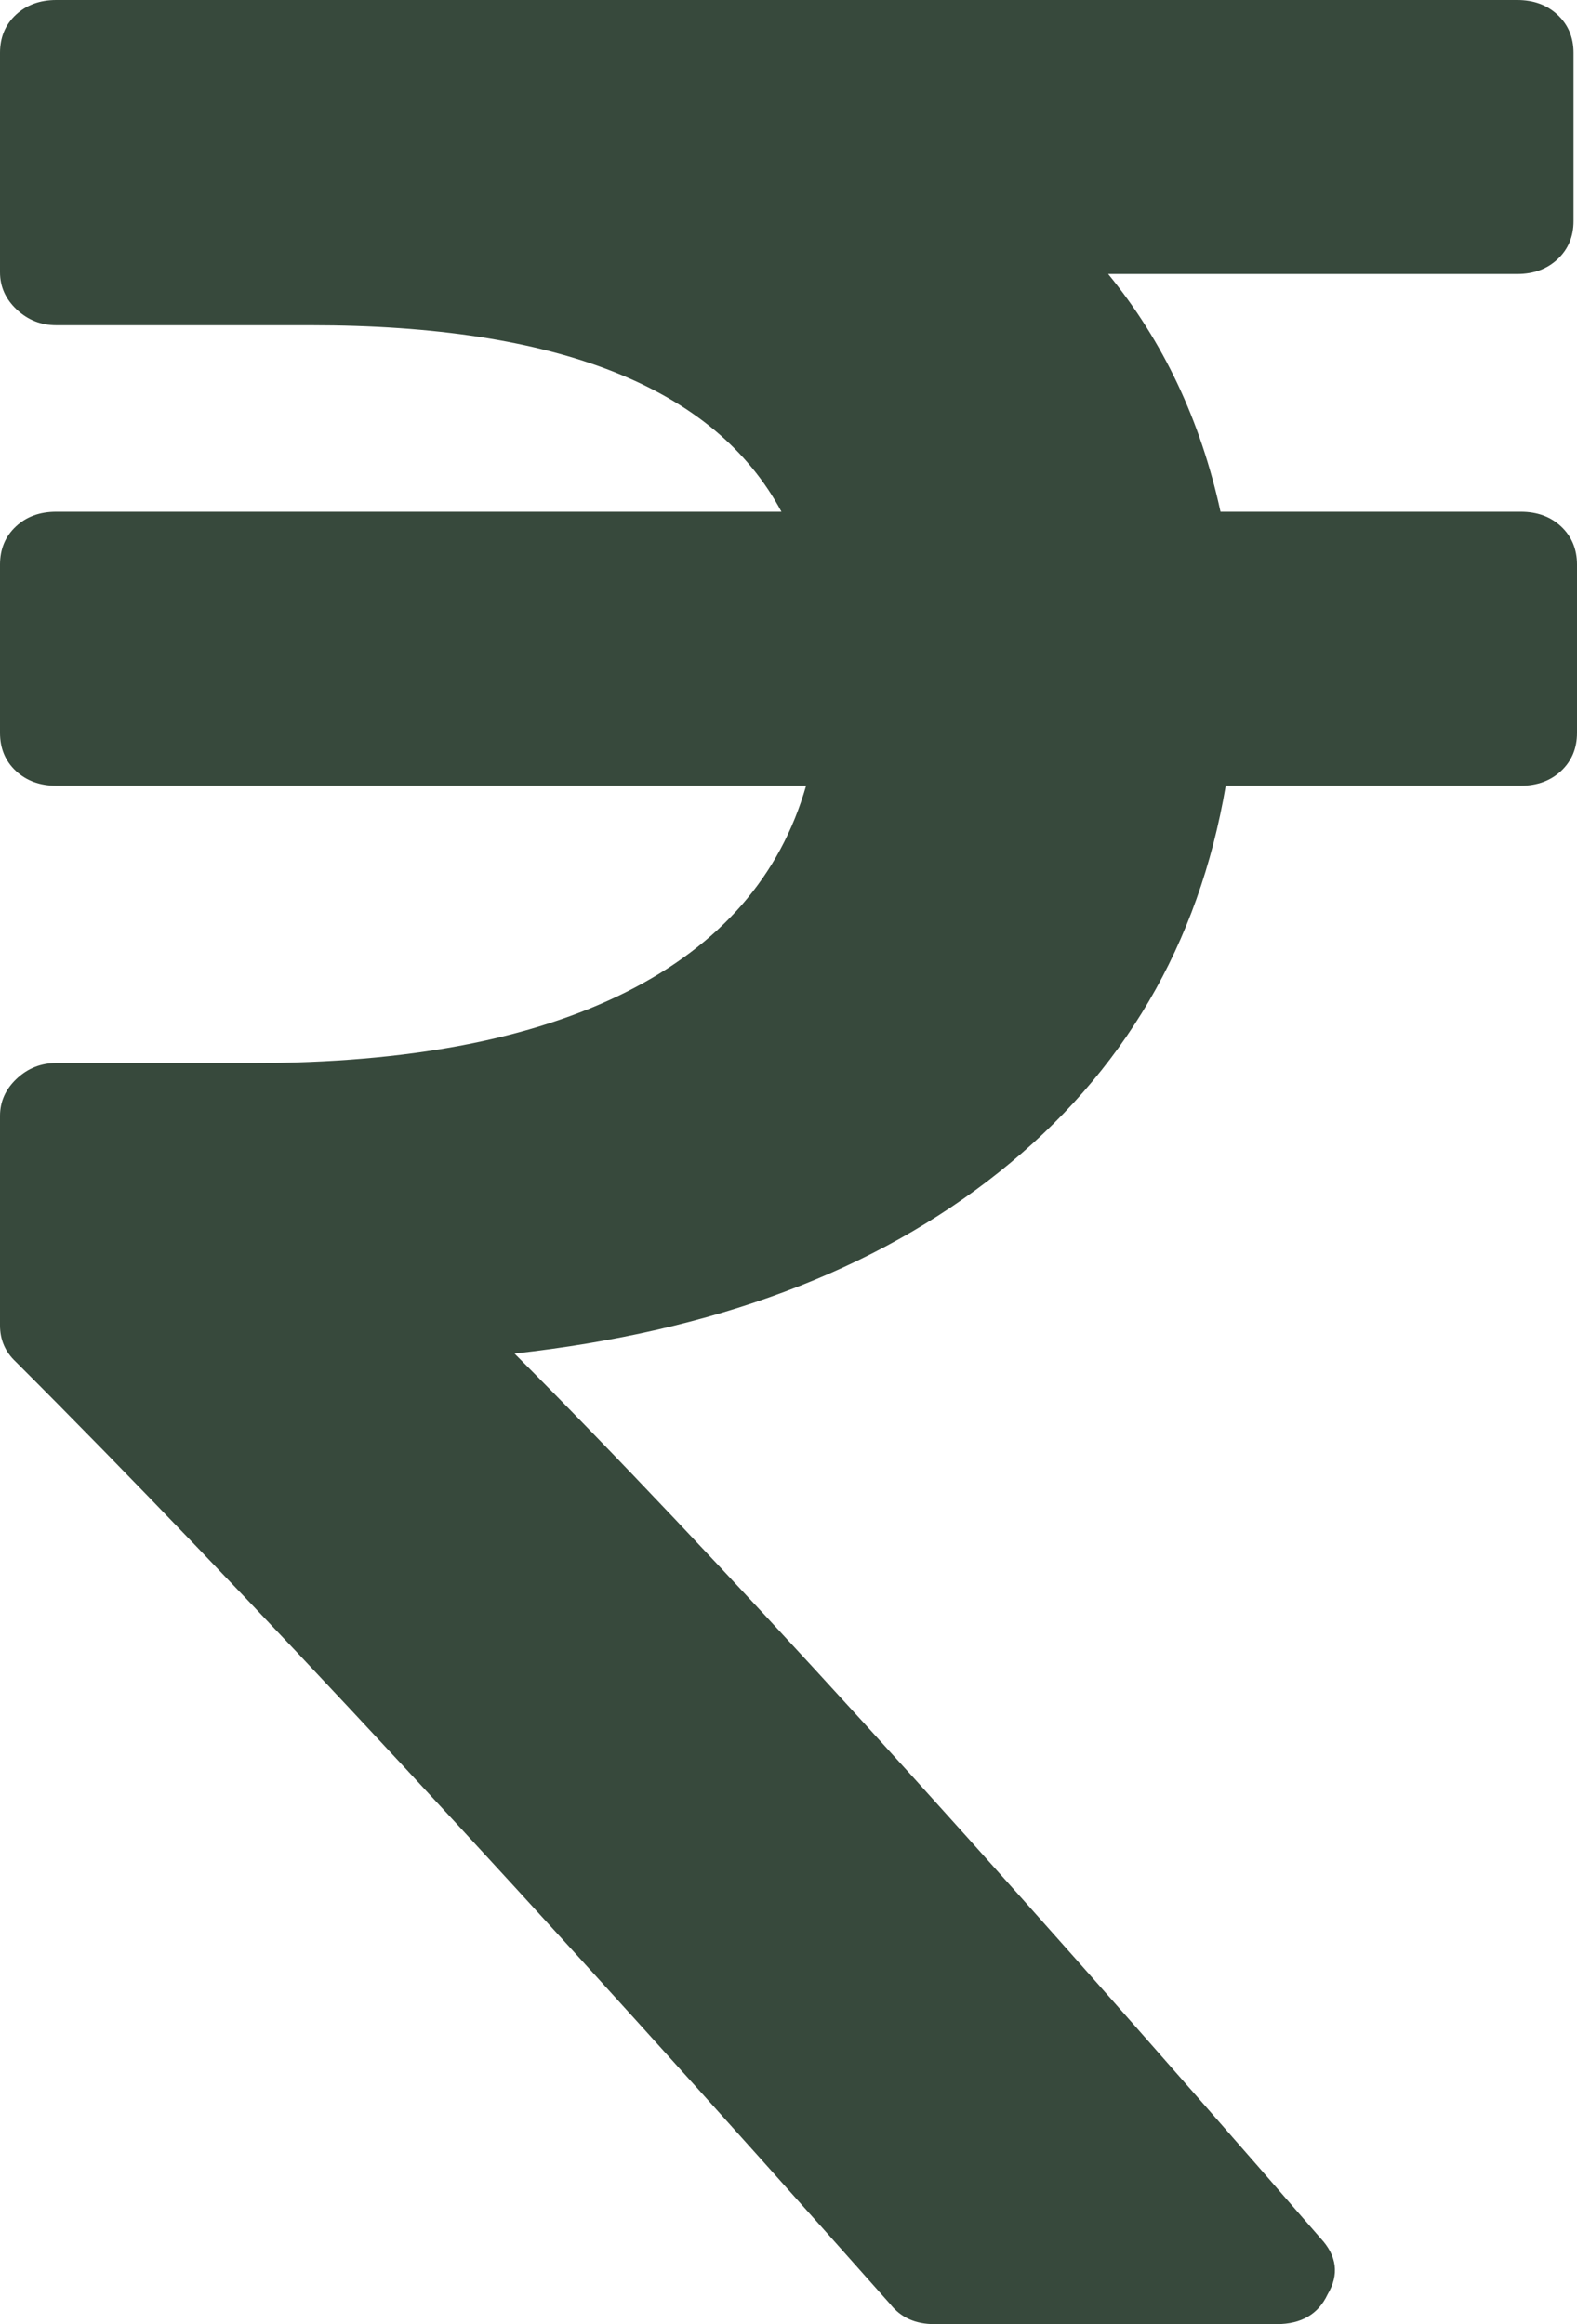 <svg width="19" height="28" viewBox="0 0 19 28" fill="none" xmlns="http://www.w3.org/2000/svg">
<path d="M19 6.801V8.83C19 9.015 18.936 9.168 18.81 9.287C18.683 9.406 18.52 9.466 18.323 9.466H14.768C14.444 11.375 13.534 12.926 12.039 14.119C10.544 15.312 8.597 16.042 6.199 16.307C8.555 18.667 11.792 22.22 15.911 26.966C16.108 27.178 16.137 27.403 15.995 27.642C15.883 27.881 15.678 28 15.382 28H11.256C11.03 28 10.854 27.921 10.727 27.761C6.411 22.896 2.899 19.111 0.19 16.406C0.063 16.287 0 16.141 0 15.969V13.443C0 13.271 0.067 13.122 0.201 12.996C0.335 12.87 0.494 12.807 0.677 12.807H3.047C4.909 12.807 6.407 12.522 7.543 11.952C8.678 11.382 9.401 10.553 9.712 9.466H0.677C0.48 9.466 0.317 9.406 0.19 9.287C0.063 9.168 0 9.015 0 8.83V6.801C0 6.616 0.063 6.463 0.19 6.344C0.317 6.224 0.48 6.165 0.677 6.165H9.415C8.611 4.667 6.721 3.918 3.745 3.918H0.677C0.494 3.918 0.335 3.855 0.201 3.729C0.067 3.603 0 3.454 0 3.281V0.636C0 0.451 0.063 0.298 0.19 0.179C0.317 0.06 0.48 0 0.677 0H18.281C18.478 0 18.64 0.06 18.767 0.179C18.894 0.298 18.958 0.451 18.958 0.636V2.665C18.958 2.85 18.894 3.003 18.767 3.122C18.64 3.241 18.478 3.301 18.281 3.301H13.351C14.014 4.11 14.465 5.064 14.705 6.165H18.323C18.52 6.165 18.683 6.224 18.81 6.344C18.936 6.463 19 6.616 19 6.801Z" fill="#37493c"/>
</svg>
